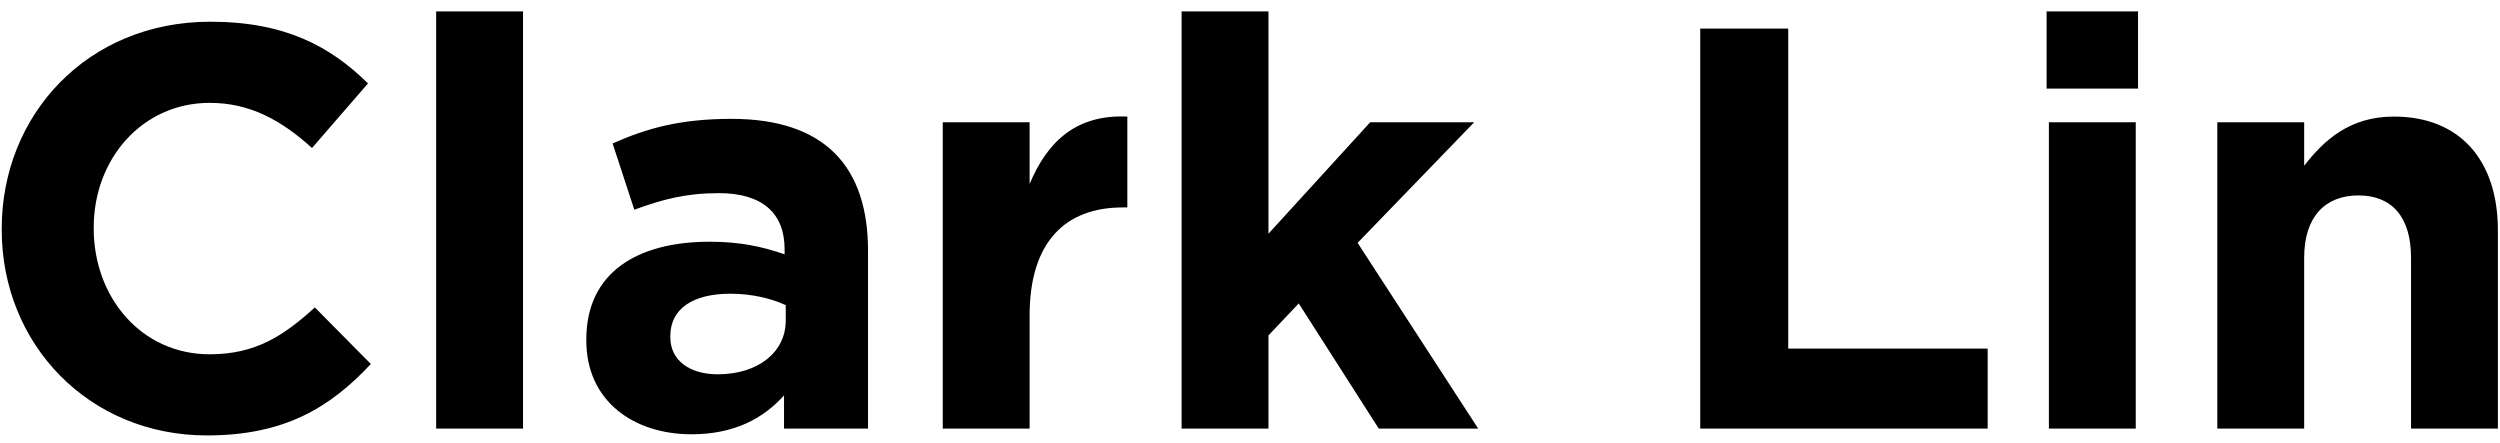 <svg width="175" height="31" viewBox="0 0 175 31" fill="none" xmlns="http://www.w3.org/2000/svg">
<rect width="175" height="31" fill="white"/>
<path d="M25.96 25.48C23.08 28.56 19.88 30.48 14.48 30.48C6.24 30.48 0.12 24.12 0.12 16.08V16C0.12 8.04 6.12 1.52 14.72 1.52C20 1.52 23.16 3.28 25.76 5.84L21.84 10.36C19.68 8.4 17.48 7.2 14.68 7.2C9.96 7.2 6.56 11.12 6.56 15.92V16C6.56 20.8 9.88 24.8 14.68 24.8C17.88 24.8 19.84 23.52 22.04 21.52L25.96 25.48ZM36.611 30H30.531V0.8H36.611V30ZM60.762 30H54.882V27.68C53.402 29.32 51.362 30.4 48.402 30.4C44.362 30.4 41.042 28.08 41.042 23.84V23.76C41.042 19.08 44.602 16.92 49.682 16.92C51.842 16.92 53.402 17.28 54.922 17.8V17.44C54.922 14.92 53.362 13.52 50.322 13.52C48.002 13.52 46.362 13.96 44.402 14.68L42.882 10.04C45.242 9 47.562 8.32 51.202 8.32C57.842 8.32 60.762 11.76 60.762 17.56V30ZM55.002 22.44V21.36C53.962 20.88 52.602 20.56 51.122 20.56C48.522 20.56 46.922 21.6 46.922 23.52V23.6C46.922 25.24 48.282 26.2 50.242 26.2C53.082 26.2 55.002 24.64 55.002 22.44ZM78.913 14.52H78.593C74.553 14.52 72.073 16.96 72.073 22.08V30H65.993V8.56H72.073V12.88C73.313 9.92 75.313 8 78.913 8.16V14.52ZM103.472 30H96.512L90.912 21.24L88.792 23.48V30H82.712V0.8H88.792V16.36L95.912 8.56H103.192L95.032 17L103.472 30ZM139.136 30H119.016V2H125.176V24.4H139.136V30ZM149.662 6.2H143.262V0.8H149.662V6.2ZM149.502 30H143.422V8.56H149.502V30ZM174.852 30H168.772V18.04C168.772 15.16 167.412 13.68 165.092 13.68C162.772 13.68 161.292 15.16 161.292 18.04V30H155.212V8.56H161.292V11.6C162.692 9.8 164.492 8.16 167.572 8.16C172.172 8.16 174.852 11.2 174.852 16.12V30Z" fill="black"/>
</svg>
